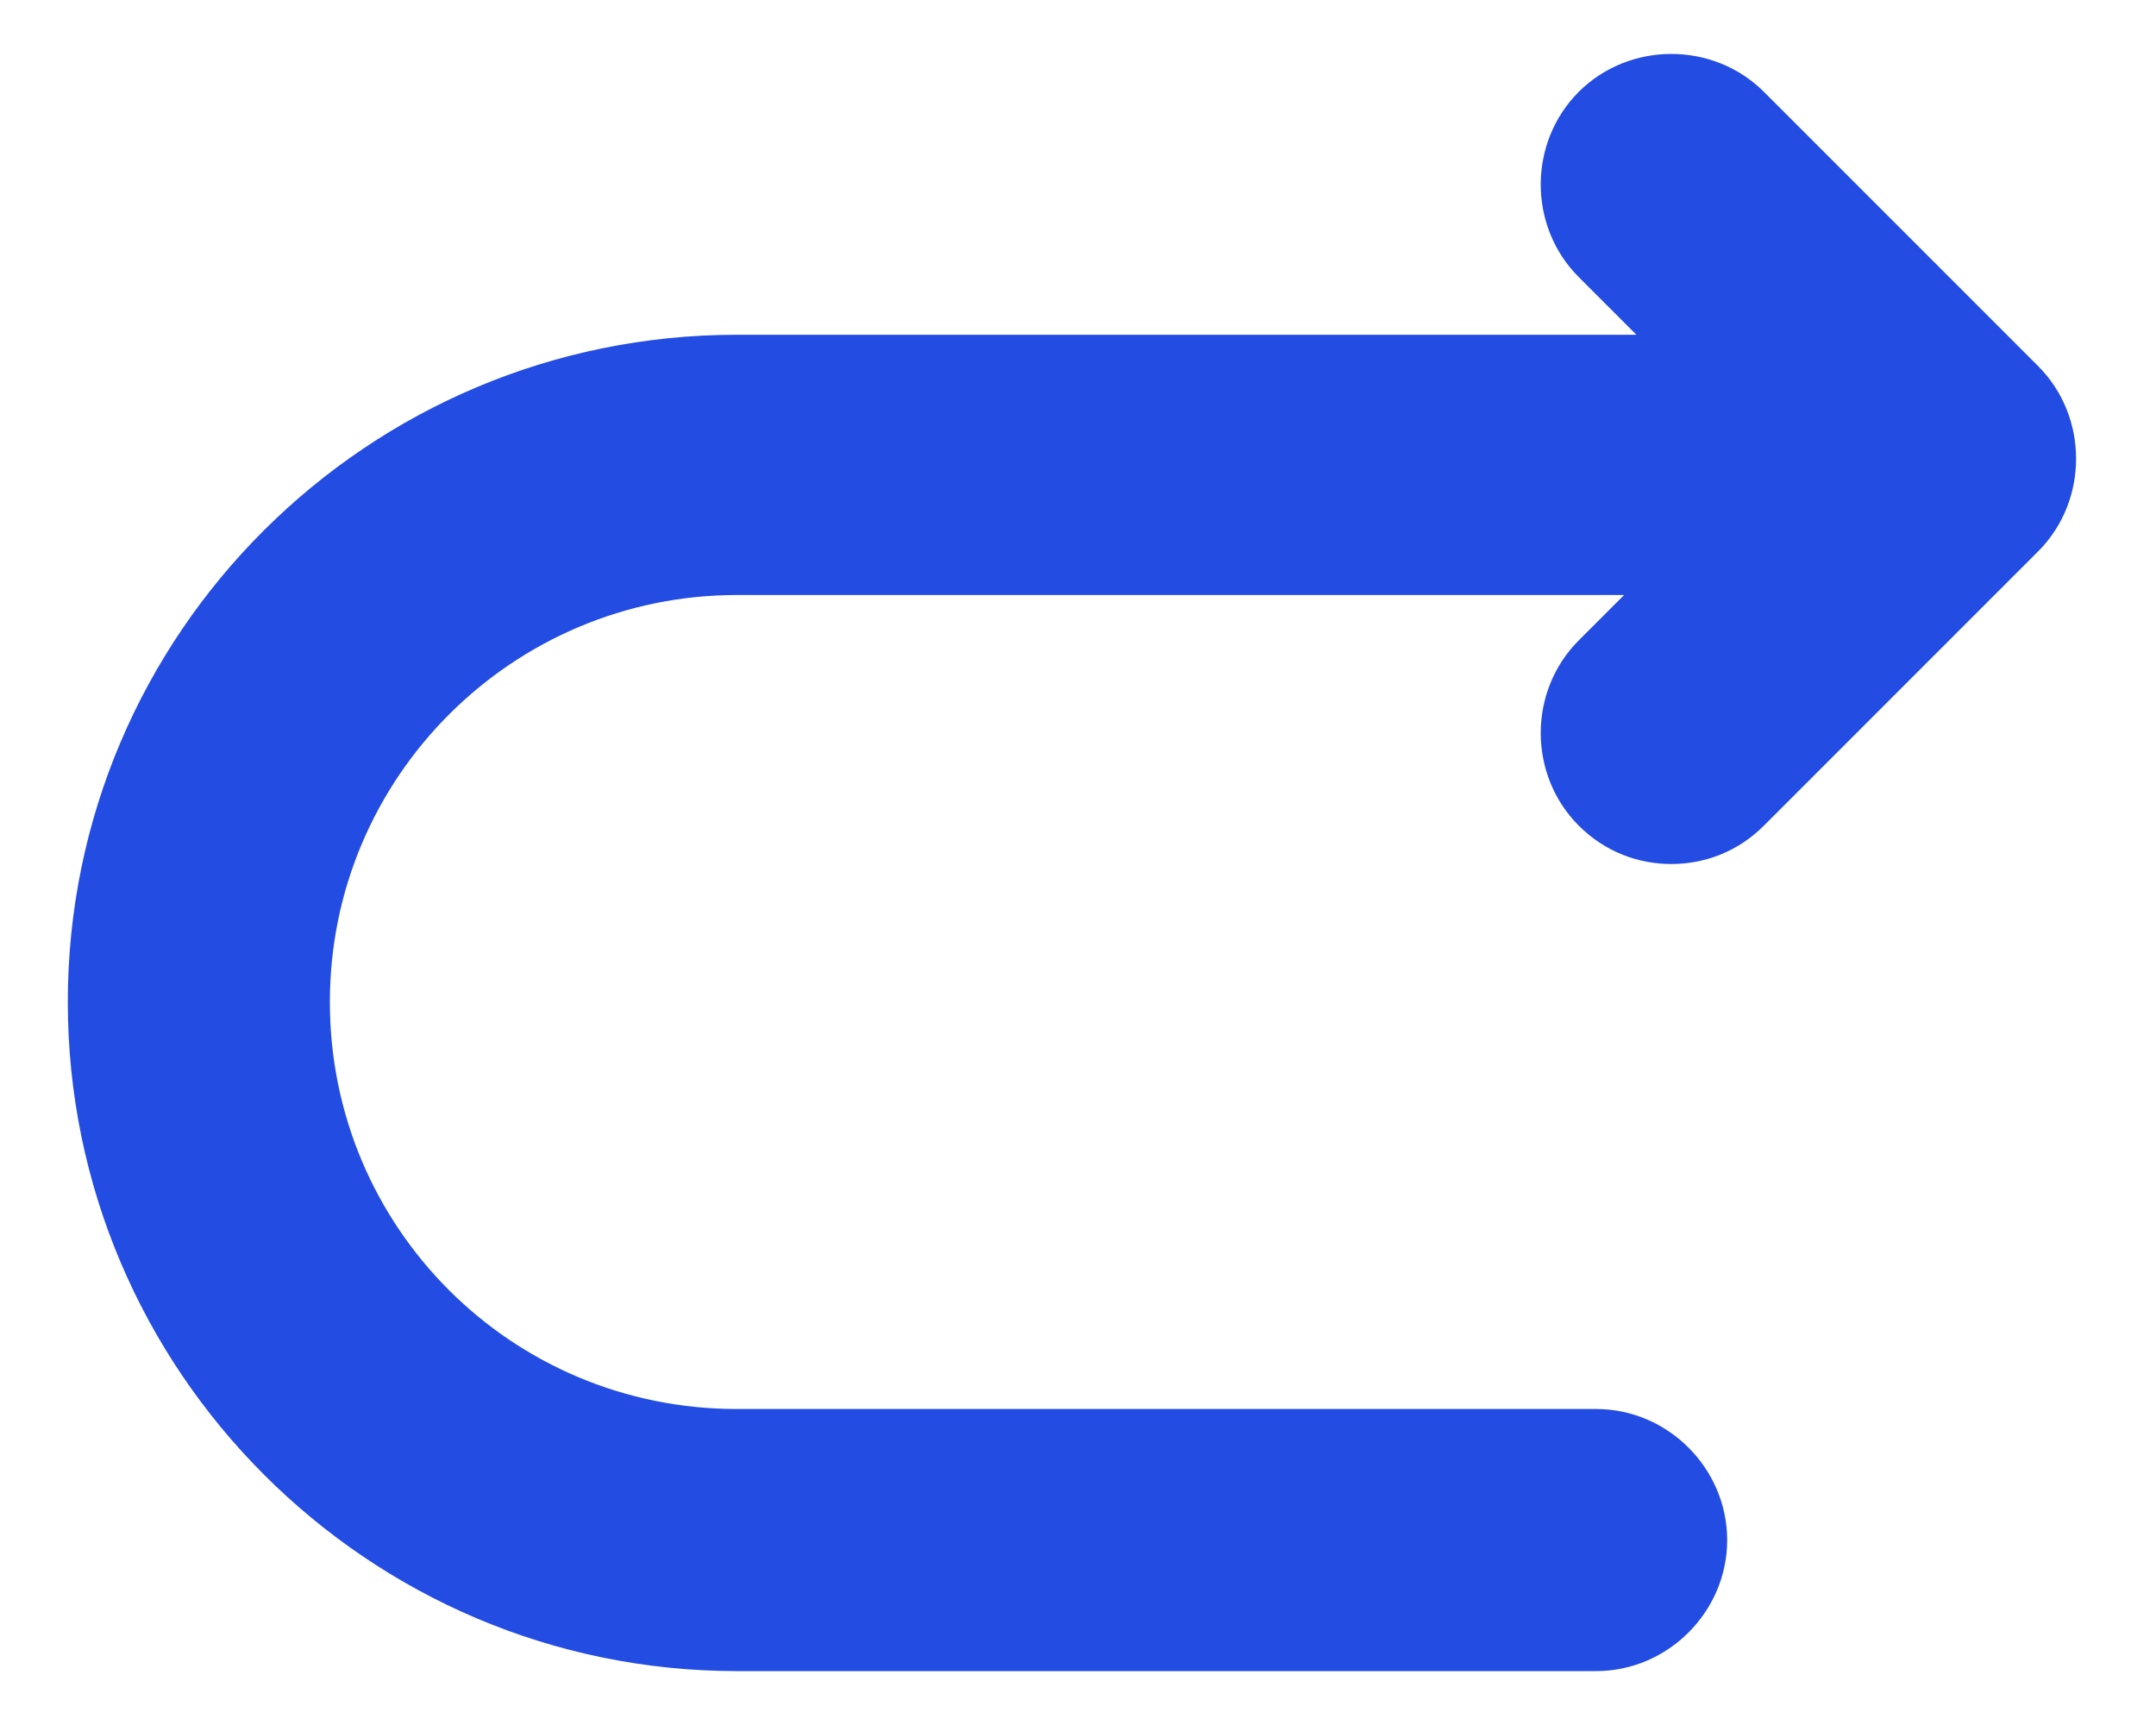 <svg width="20" height="16" viewBox="0 0 20 16" fill="none" xmlns="http://www.w3.org/2000/svg">
<path d="M6.835 3.105H15.18L14.645 2.57C14.175 2.1 14.175 1.322 14.645 0.852C15.115 0.383 15.893 0.383 16.363 0.852L18.907 3.396C19.376 3.866 19.376 4.644 18.907 5.114L16.363 7.658C16.12 7.901 15.812 8.014 15.504 8.014C15.196 8.014 14.888 7.901 14.645 7.658C14.175 7.188 14.175 6.41 14.645 5.94L15.066 5.519H6.835C4.761 5.519 3.06 7.204 3.06 9.294C3.06 11.384 4.745 13.069 6.835 13.069H14.807C15.472 13.069 16.022 13.62 16.022 14.285C16.022 14.949 15.472 15.5 14.807 15.5H6.835C3.416 15.5 0.629 12.713 0.629 9.294C0.629 5.875 3.416 3.105 6.835 3.105Z" fill="#234CE3"/>
</svg>
